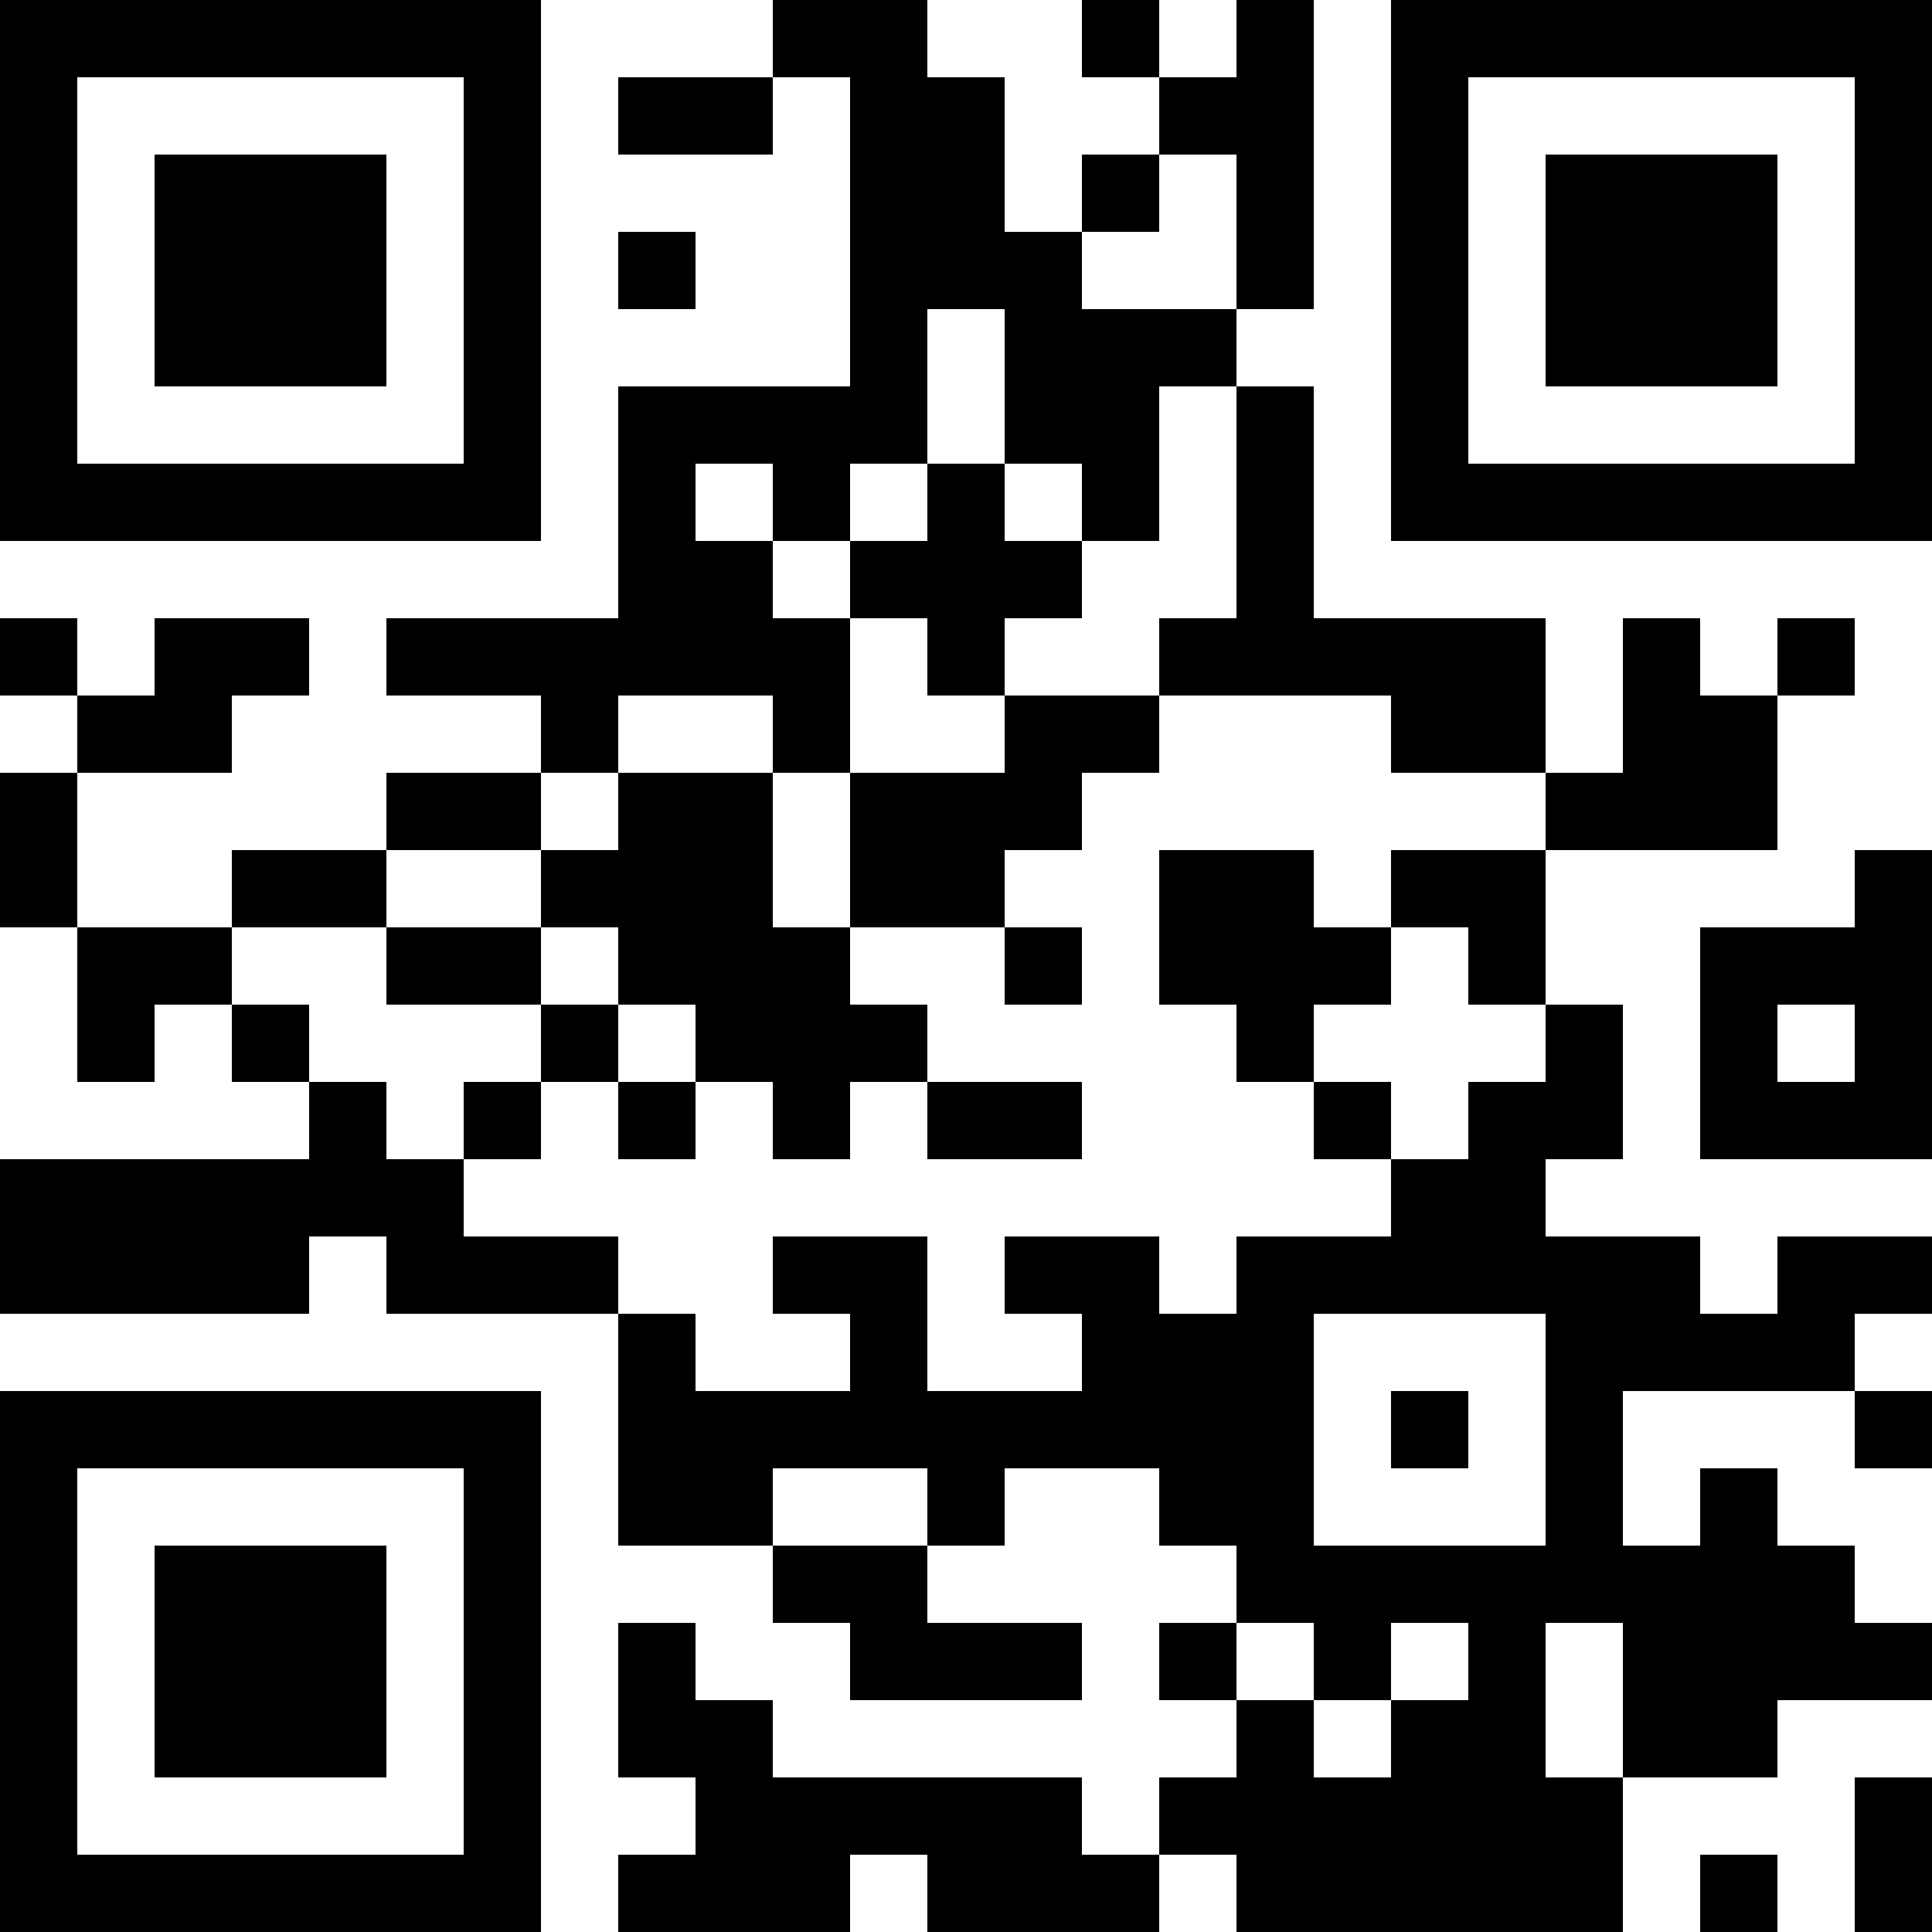 <?xml version="1.0" standalone="no"?>
<svg xmlns="http://www.w3.org/2000/svg" width="400" height="400"><rect width="100%" height="100%" fill="#808080" stroke="none"/><defs><clipPath id="clip-path-dot-color"><rect x="0" y="128" width="16" height="16" transform="rotate(0,8,136)"/><rect x="0" y="160" width="16" height="16" transform="rotate(0,8,168)"/><rect x="0" y="176" width="16" height="16" transform="rotate(0,8,184)"/><rect x="0" y="240" width="16" height="16" transform="rotate(0,8,248)"/><rect x="0" y="256" width="16" height="16" transform="rotate(0,8,264)"/><rect x="16" y="144" width="16" height="16" transform="rotate(0,24,152)"/><rect x="16" y="192" width="16" height="16" transform="rotate(0,24,200)"/><rect x="16" y="208" width="16" height="16" transform="rotate(0,24,216)"/><rect x="16" y="240" width="16" height="16" transform="rotate(0,24,248)"/><rect x="16" y="256" width="16" height="16" transform="rotate(0,24,264)"/><rect x="32" y="128" width="16" height="16" transform="rotate(0,40,136)"/><rect x="32" y="144" width="16" height="16" transform="rotate(0,40,152)"/><rect x="32" y="192" width="16" height="16" transform="rotate(0,40,200)"/><rect x="32" y="240" width="16" height="16" transform="rotate(0,40,248)"/><rect x="32" y="256" width="16" height="16" transform="rotate(0,40,264)"/><rect x="48" y="128" width="16" height="16" transform="rotate(0,56,136)"/><rect x="48" y="176" width="16" height="16" transform="rotate(0,56,184)"/><rect x="48" y="208" width="16" height="16" transform="rotate(0,56,216)"/><rect x="48" y="240" width="16" height="16" transform="rotate(0,56,248)"/><rect x="48" y="256" width="16" height="16" transform="rotate(0,56,264)"/><rect x="64" y="176" width="16" height="16" transform="rotate(0,72,184)"/><rect x="64" y="224" width="16" height="16" transform="rotate(0,72,232)"/><rect x="64" y="240" width="16" height="16" transform="rotate(0,72,248)"/><rect x="80" y="128" width="16" height="16" transform="rotate(0,88,136)"/><rect x="80" y="160" width="16" height="16" transform="rotate(0,88,168)"/><rect x="80" y="192" width="16" height="16" transform="rotate(0,88,200)"/><rect x="80" y="240" width="16" height="16" transform="rotate(0,88,248)"/><rect x="80" y="256" width="16" height="16" transform="rotate(0,88,264)"/><rect x="96" y="128" width="16" height="16" transform="rotate(0,104,136)"/><rect x="96" y="160" width="16" height="16" transform="rotate(0,104,168)"/><rect x="96" y="192" width="16" height="16" transform="rotate(0,104,200)"/><rect x="96" y="224" width="16" height="16" transform="rotate(0,104,232)"/><rect x="96" y="256" width="16" height="16" transform="rotate(0,104,264)"/><rect x="112" y="128" width="16" height="16" transform="rotate(0,120,136)"/><rect x="112" y="144" width="16" height="16" transform="rotate(0,120,152)"/><rect x="112" y="176" width="16" height="16" transform="rotate(0,120,184)"/><rect x="112" y="208" width="16" height="16" transform="rotate(0,120,216)"/><rect x="112" y="256" width="16" height="16" transform="rotate(0,120,264)"/><rect x="128" y="16" width="16" height="16" transform="rotate(0,136,24)"/><rect x="128" y="48" width="16" height="16" transform="rotate(0,136,56)"/><rect x="128" y="80" width="16" height="16" transform="rotate(0,136,88)"/><rect x="128" y="96" width="16" height="16" transform="rotate(0,136,104)"/><rect x="128" y="112" width="16" height="16" transform="rotate(0,136,120)"/><rect x="128" y="128" width="16" height="16" transform="rotate(0,136,136)"/><rect x="128" y="160" width="16" height="16" transform="rotate(0,136,168)"/><rect x="128" y="176" width="16" height="16" transform="rotate(0,136,184)"/><rect x="128" y="192" width="16" height="16" transform="rotate(0,136,200)"/><rect x="128" y="224" width="16" height="16" transform="rotate(0,136,232)"/><rect x="128" y="272" width="16" height="16" transform="rotate(0,136,280)"/><rect x="128" y="288" width="16" height="16" transform="rotate(0,136,296)"/><rect x="128" y="304" width="16" height="16" transform="rotate(0,136,312)"/><rect x="128" y="336" width="16" height="16" transform="rotate(0,136,344)"/><rect x="128" y="352" width="16" height="16" transform="rotate(0,136,360)"/><rect x="128" y="384" width="16" height="16" transform="rotate(0,136,392)"/><rect x="144" y="16" width="16" height="16" transform="rotate(0,152,24)"/><rect x="144" y="80" width="16" height="16" transform="rotate(0,152,88)"/><rect x="144" y="112" width="16" height="16" transform="rotate(0,152,120)"/><rect x="144" y="128" width="16" height="16" transform="rotate(0,152,136)"/><rect x="144" y="160" width="16" height="16" transform="rotate(0,152,168)"/><rect x="144" y="176" width="16" height="16" transform="rotate(0,152,184)"/><rect x="144" y="192" width="16" height="16" transform="rotate(0,152,200)"/><rect x="144" y="208" width="16" height="16" transform="rotate(0,152,216)"/><rect x="144" y="288" width="16" height="16" transform="rotate(0,152,296)"/><rect x="144" y="304" width="16" height="16" transform="rotate(0,152,312)"/><rect x="144" y="352" width="16" height="16" transform="rotate(0,152,360)"/><rect x="144" y="368" width="16" height="16" transform="rotate(0,152,376)"/><rect x="144" y="384" width="16" height="16" transform="rotate(0,152,392)"/><rect x="160" y="0" width="16" height="16" transform="rotate(0,168,8)"/><rect x="160" y="80" width="16" height="16" transform="rotate(0,168,88)"/><rect x="160" y="96" width="16" height="16" transform="rotate(0,168,104)"/><rect x="160" y="128" width="16" height="16" transform="rotate(0,168,136)"/><rect x="160" y="144" width="16" height="16" transform="rotate(0,168,152)"/><rect x="160" y="192" width="16" height="16" transform="rotate(0,168,200)"/><rect x="160" y="208" width="16" height="16" transform="rotate(0,168,216)"/><rect x="160" y="224" width="16" height="16" transform="rotate(0,168,232)"/><rect x="160" y="256" width="16" height="16" transform="rotate(0,168,264)"/><rect x="160" y="288" width="16" height="16" transform="rotate(0,168,296)"/><rect x="160" y="320" width="16" height="16" transform="rotate(0,168,328)"/><rect x="160" y="368" width="16" height="16" transform="rotate(0,168,376)"/><rect x="160" y="384" width="16" height="16" transform="rotate(0,168,392)"/><rect x="176" y="0" width="16" height="16" transform="rotate(0,184,8)"/><rect x="176" y="16" width="16" height="16" transform="rotate(0,184,24)"/><rect x="176" y="32" width="16" height="16" transform="rotate(0,184,40)"/><rect x="176" y="48" width="16" height="16" transform="rotate(0,184,56)"/><rect x="176" y="64" width="16" height="16" transform="rotate(0,184,72)"/><rect x="176" y="80" width="16" height="16" transform="rotate(0,184,88)"/><rect x="176" y="112" width="16" height="16" transform="rotate(0,184,120)"/><rect x="176" y="160" width="16" height="16" transform="rotate(0,184,168)"/><rect x="176" y="176" width="16" height="16" transform="rotate(0,184,184)"/><rect x="176" y="208" width="16" height="16" transform="rotate(0,184,216)"/><rect x="176" y="256" width="16" height="16" transform="rotate(0,184,264)"/><rect x="176" y="272" width="16" height="16" transform="rotate(0,184,280)"/><rect x="176" y="288" width="16" height="16" transform="rotate(0,184,296)"/><rect x="176" y="320" width="16" height="16" transform="rotate(0,184,328)"/><rect x="176" y="336" width="16" height="16" transform="rotate(0,184,344)"/><rect x="176" y="368" width="16" height="16" transform="rotate(0,184,376)"/><rect x="192" y="16" width="16" height="16" transform="rotate(0,200,24)"/><rect x="192" y="32" width="16" height="16" transform="rotate(0,200,40)"/><rect x="192" y="48" width="16" height="16" transform="rotate(0,200,56)"/><rect x="192" y="96" width="16" height="16" transform="rotate(0,200,104)"/><rect x="192" y="112" width="16" height="16" transform="rotate(0,200,120)"/><rect x="192" y="128" width="16" height="16" transform="rotate(0,200,136)"/><rect x="192" y="160" width="16" height="16" transform="rotate(0,200,168)"/><rect x="192" y="176" width="16" height="16" transform="rotate(0,200,184)"/><rect x="192" y="224" width="16" height="16" transform="rotate(0,200,232)"/><rect x="192" y="288" width="16" height="16" transform="rotate(0,200,296)"/><rect x="192" y="304" width="16" height="16" transform="rotate(0,200,312)"/><rect x="192" y="336" width="16" height="16" transform="rotate(0,200,344)"/><rect x="192" y="368" width="16" height="16" transform="rotate(0,200,376)"/><rect x="192" y="384" width="16" height="16" transform="rotate(0,200,392)"/><rect x="208" y="48" width="16" height="16" transform="rotate(0,216,56)"/><rect x="208" y="64" width="16" height="16" transform="rotate(0,216,72)"/><rect x="208" y="80" width="16" height="16" transform="rotate(0,216,88)"/><rect x="208" y="112" width="16" height="16" transform="rotate(0,216,120)"/><rect x="208" y="144" width="16" height="16" transform="rotate(0,216,152)"/><rect x="208" y="160" width="16" height="16" transform="rotate(0,216,168)"/><rect x="208" y="192" width="16" height="16" transform="rotate(0,216,200)"/><rect x="208" y="224" width="16" height="16" transform="rotate(0,216,232)"/><rect x="208" y="256" width="16" height="16" transform="rotate(0,216,264)"/><rect x="208" y="288" width="16" height="16" transform="rotate(0,216,296)"/><rect x="208" y="336" width="16" height="16" transform="rotate(0,216,344)"/><rect x="208" y="368" width="16" height="16" transform="rotate(0,216,376)"/><rect x="208" y="384" width="16" height="16" transform="rotate(0,216,392)"/><rect x="224" y="0" width="16" height="16" transform="rotate(0,232,8)"/><rect x="224" y="32" width="16" height="16" transform="rotate(0,232,40)"/><rect x="224" y="64" width="16" height="16" transform="rotate(0,232,72)"/><rect x="224" y="80" width="16" height="16" transform="rotate(0,232,88)"/><rect x="224" y="96" width="16" height="16" transform="rotate(0,232,104)"/><rect x="224" y="144" width="16" height="16" transform="rotate(0,232,152)"/><rect x="224" y="256" width="16" height="16" transform="rotate(0,232,264)"/><rect x="224" y="272" width="16" height="16" transform="rotate(0,232,280)"/><rect x="224" y="288" width="16" height="16" transform="rotate(0,232,296)"/><rect x="224" y="384" width="16" height="16" transform="rotate(0,232,392)"/><rect x="240" y="16" width="16" height="16" transform="rotate(0,248,24)"/><rect x="240" y="64" width="16" height="16" transform="rotate(0,248,72)"/><rect x="240" y="128" width="16" height="16" transform="rotate(0,248,136)"/><rect x="240" y="176" width="16" height="16" transform="rotate(0,248,184)"/><rect x="240" y="192" width="16" height="16" transform="rotate(0,248,200)"/><rect x="240" y="272" width="16" height="16" transform="rotate(0,248,280)"/><rect x="240" y="288" width="16" height="16" transform="rotate(0,248,296)"/><rect x="240" y="304" width="16" height="16" transform="rotate(0,248,312)"/><rect x="240" y="336" width="16" height="16" transform="rotate(0,248,344)"/><rect x="240" y="368" width="16" height="16" transform="rotate(0,248,376)"/><rect x="256" y="0" width="16" height="16" transform="rotate(0,264,8)"/><rect x="256" y="16" width="16" height="16" transform="rotate(0,264,24)"/><rect x="256" y="32" width="16" height="16" transform="rotate(0,264,40)"/><rect x="256" y="48" width="16" height="16" transform="rotate(0,264,56)"/><rect x="256" y="80" width="16" height="16" transform="rotate(0,264,88)"/><rect x="256" y="96" width="16" height="16" transform="rotate(0,264,104)"/><rect x="256" y="112" width="16" height="16" transform="rotate(0,264,120)"/><rect x="256" y="128" width="16" height="16" transform="rotate(0,264,136)"/><rect x="256" y="176" width="16" height="16" transform="rotate(0,264,184)"/><rect x="256" y="192" width="16" height="16" transform="rotate(0,264,200)"/><rect x="256" y="208" width="16" height="16" transform="rotate(0,264,216)"/><rect x="256" y="256" width="16" height="16" transform="rotate(0,264,264)"/><rect x="256" y="272" width="16" height="16" transform="rotate(0,264,280)"/><rect x="256" y="288" width="16" height="16" transform="rotate(0,264,296)"/><rect x="256" y="304" width="16" height="16" transform="rotate(0,264,312)"/><rect x="256" y="320" width="16" height="16" transform="rotate(0,264,328)"/><rect x="256" y="352" width="16" height="16" transform="rotate(0,264,360)"/><rect x="256" y="368" width="16" height="16" transform="rotate(0,264,376)"/><rect x="256" y="384" width="16" height="16" transform="rotate(0,264,392)"/><rect x="272" y="128" width="16" height="16" transform="rotate(0,280,136)"/><rect x="272" y="192" width="16" height="16" transform="rotate(0,280,200)"/><rect x="272" y="224" width="16" height="16" transform="rotate(0,280,232)"/><rect x="272" y="256" width="16" height="16" transform="rotate(0,280,264)"/><rect x="272" y="320" width="16" height="16" transform="rotate(0,280,328)"/><rect x="272" y="336" width="16" height="16" transform="rotate(0,280,344)"/><rect x="272" y="368" width="16" height="16" transform="rotate(0,280,376)"/><rect x="272" y="384" width="16" height="16" transform="rotate(0,280,392)"/><rect x="288" y="128" width="16" height="16" transform="rotate(0,296,136)"/><rect x="288" y="144" width="16" height="16" transform="rotate(0,296,152)"/><rect x="288" y="176" width="16" height="16" transform="rotate(0,296,184)"/><rect x="288" y="240" width="16" height="16" transform="rotate(0,296,248)"/><rect x="288" y="256" width="16" height="16" transform="rotate(0,296,264)"/><rect x="288" y="288" width="16" height="16" transform="rotate(0,296,296)"/><rect x="288" y="320" width="16" height="16" transform="rotate(0,296,328)"/><rect x="288" y="352" width="16" height="16" transform="rotate(0,296,360)"/><rect x="288" y="368" width="16" height="16" transform="rotate(0,296,376)"/><rect x="288" y="384" width="16" height="16" transform="rotate(0,296,392)"/><rect x="304" y="128" width="16" height="16" transform="rotate(0,312,136)"/><rect x="304" y="144" width="16" height="16" transform="rotate(0,312,152)"/><rect x="304" y="176" width="16" height="16" transform="rotate(0,312,184)"/><rect x="304" y="192" width="16" height="16" transform="rotate(0,312,200)"/><rect x="304" y="224" width="16" height="16" transform="rotate(0,312,232)"/><rect x="304" y="240" width="16" height="16" transform="rotate(0,312,248)"/><rect x="304" y="256" width="16" height="16" transform="rotate(0,312,264)"/><rect x="304" y="320" width="16" height="16" transform="rotate(0,312,328)"/><rect x="304" y="336" width="16" height="16" transform="rotate(0,312,344)"/><rect x="304" y="352" width="16" height="16" transform="rotate(0,312,360)"/><rect x="304" y="368" width="16" height="16" transform="rotate(0,312,376)"/><rect x="304" y="384" width="16" height="16" transform="rotate(0,312,392)"/><rect x="320" y="160" width="16" height="16" transform="rotate(0,328,168)"/><rect x="320" y="208" width="16" height="16" transform="rotate(0,328,216)"/><rect x="320" y="224" width="16" height="16" transform="rotate(0,328,232)"/><rect x="320" y="256" width="16" height="16" transform="rotate(0,328,264)"/><rect x="320" y="272" width="16" height="16" transform="rotate(0,328,280)"/><rect x="320" y="288" width="16" height="16" transform="rotate(0,328,296)"/><rect x="320" y="304" width="16" height="16" transform="rotate(0,328,312)"/><rect x="320" y="320" width="16" height="16" transform="rotate(0,328,328)"/><rect x="320" y="368" width="16" height="16" transform="rotate(0,328,376)"/><rect x="320" y="384" width="16" height="16" transform="rotate(0,328,392)"/><rect x="336" y="128" width="16" height="16" transform="rotate(0,344,136)"/><rect x="336" y="144" width="16" height="16" transform="rotate(0,344,152)"/><rect x="336" y="160" width="16" height="16" transform="rotate(0,344,168)"/><rect x="336" y="256" width="16" height="16" transform="rotate(0,344,264)"/><rect x="336" y="272" width="16" height="16" transform="rotate(0,344,280)"/><rect x="336" y="320" width="16" height="16" transform="rotate(0,344,328)"/><rect x="336" y="336" width="16" height="16" transform="rotate(0,344,344)"/><rect x="336" y="352" width="16" height="16" transform="rotate(0,344,360)"/><rect x="352" y="144" width="16" height="16" transform="rotate(0,360,152)"/><rect x="352" y="160" width="16" height="16" transform="rotate(0,360,168)"/><rect x="352" y="192" width="16" height="16" transform="rotate(0,360,200)"/><rect x="352" y="208" width="16" height="16" transform="rotate(0,360,216)"/><rect x="352" y="224" width="16" height="16" transform="rotate(0,360,232)"/><rect x="352" y="272" width="16" height="16" transform="rotate(0,360,280)"/><rect x="352" y="304" width="16" height="16" transform="rotate(0,360,312)"/><rect x="352" y="320" width="16" height="16" transform="rotate(0,360,328)"/><rect x="352" y="336" width="16" height="16" transform="rotate(0,360,344)"/><rect x="352" y="352" width="16" height="16" transform="rotate(0,360,360)"/><rect x="352" y="384" width="16" height="16" transform="rotate(0,360,392)"/><rect x="368" y="128" width="16" height="16" transform="rotate(0,376,136)"/><rect x="368" y="192" width="16" height="16" transform="rotate(0,376,200)"/><rect x="368" y="224" width="16" height="16" transform="rotate(0,376,232)"/><rect x="368" y="256" width="16" height="16" transform="rotate(0,376,264)"/><rect x="368" y="272" width="16" height="16" transform="rotate(0,376,280)"/><rect x="368" y="320" width="16" height="16" transform="rotate(0,376,328)"/><rect x="368" y="336" width="16" height="16" transform="rotate(0,376,344)"/><rect x="384" y="176" width="16" height="16" transform="rotate(0,392,184)"/><rect x="384" y="192" width="16" height="16" transform="rotate(0,392,200)"/><rect x="384" y="208" width="16" height="16" transform="rotate(0,392,216)"/><rect x="384" y="224" width="16" height="16" transform="rotate(0,392,232)"/><rect x="384" y="256" width="16" height="16" transform="rotate(0,392,264)"/><rect x="384" y="288" width="16" height="16" transform="rotate(0,392,296)"/><rect x="384" y="336" width="16" height="16" transform="rotate(0,392,344)"/><rect x="384" y="368" width="16" height="16" transform="rotate(0,392,376)"/><rect x="384" y="384" width="16" height="16" transform="rotate(0,392,392)"/></clipPath><clipPath id="clip-path-corners-square-color-0-0"><path clip-rule="evenodd" d="M 0 0v 112h 112v -112zM 16 16h 80v 80h -80z" transform="rotate(0,56,56)"/></clipPath><clipPath id="clip-path-corners-dot-color-0-0"><rect x="32" y="32" width="48" height="48" transform="rotate(0,56,56)"/></clipPath><clipPath id="clip-path-corners-square-color-1-0"><path clip-rule="evenodd" d="M 288 0v 112h 112v -112zM 304 16h 80v 80h -80z" transform="rotate(90,344,56)"/></clipPath><clipPath id="clip-path-corners-dot-color-1-0"><rect x="320" y="32" width="48" height="48" transform="rotate(90,344,56)"/></clipPath><clipPath id="clip-path-corners-square-color-0-1"><path clip-rule="evenodd" d="M 0 288v 112h 112v -112zM 16 304h 80v 80h -80z" transform="rotate(-90,56,344)"/></clipPath><clipPath id="clip-path-corners-dot-color-0-1"><rect x="32" y="320" width="48" height="48" transform="rotate(-90,56,344)"/></clipPath></defs><rect x="0" y="0" height="400" width="400" clip-path="url('#clip-path-background-color')" fill="#ffffff"/><rect x="0" y="0" height="400" width="400" clip-path="url('#clip-path-dot-color')" fill="#000000"/><rect x="0" y="0" height="112" width="112" clip-path="url('#clip-path-corners-square-color-0-0')" fill="#000000"/><rect x="32" y="32" height="48" width="48" clip-path="url('#clip-path-corners-dot-color-0-0')" fill="#000000"/><rect x="288" y="0" height="112" width="112" clip-path="url('#clip-path-corners-square-color-1-0')" fill="#000000"/><rect x="320" y="32" height="48" width="48" clip-path="url('#clip-path-corners-dot-color-1-0')" fill="#000000"/><rect x="0" y="288" height="112" width="112" clip-path="url('#clip-path-corners-square-color-0-1')" fill="#000000"/><rect x="32" y="320" height="48" width="48" clip-path="url('#clip-path-corners-dot-color-0-1')" fill="#000000"/></svg>